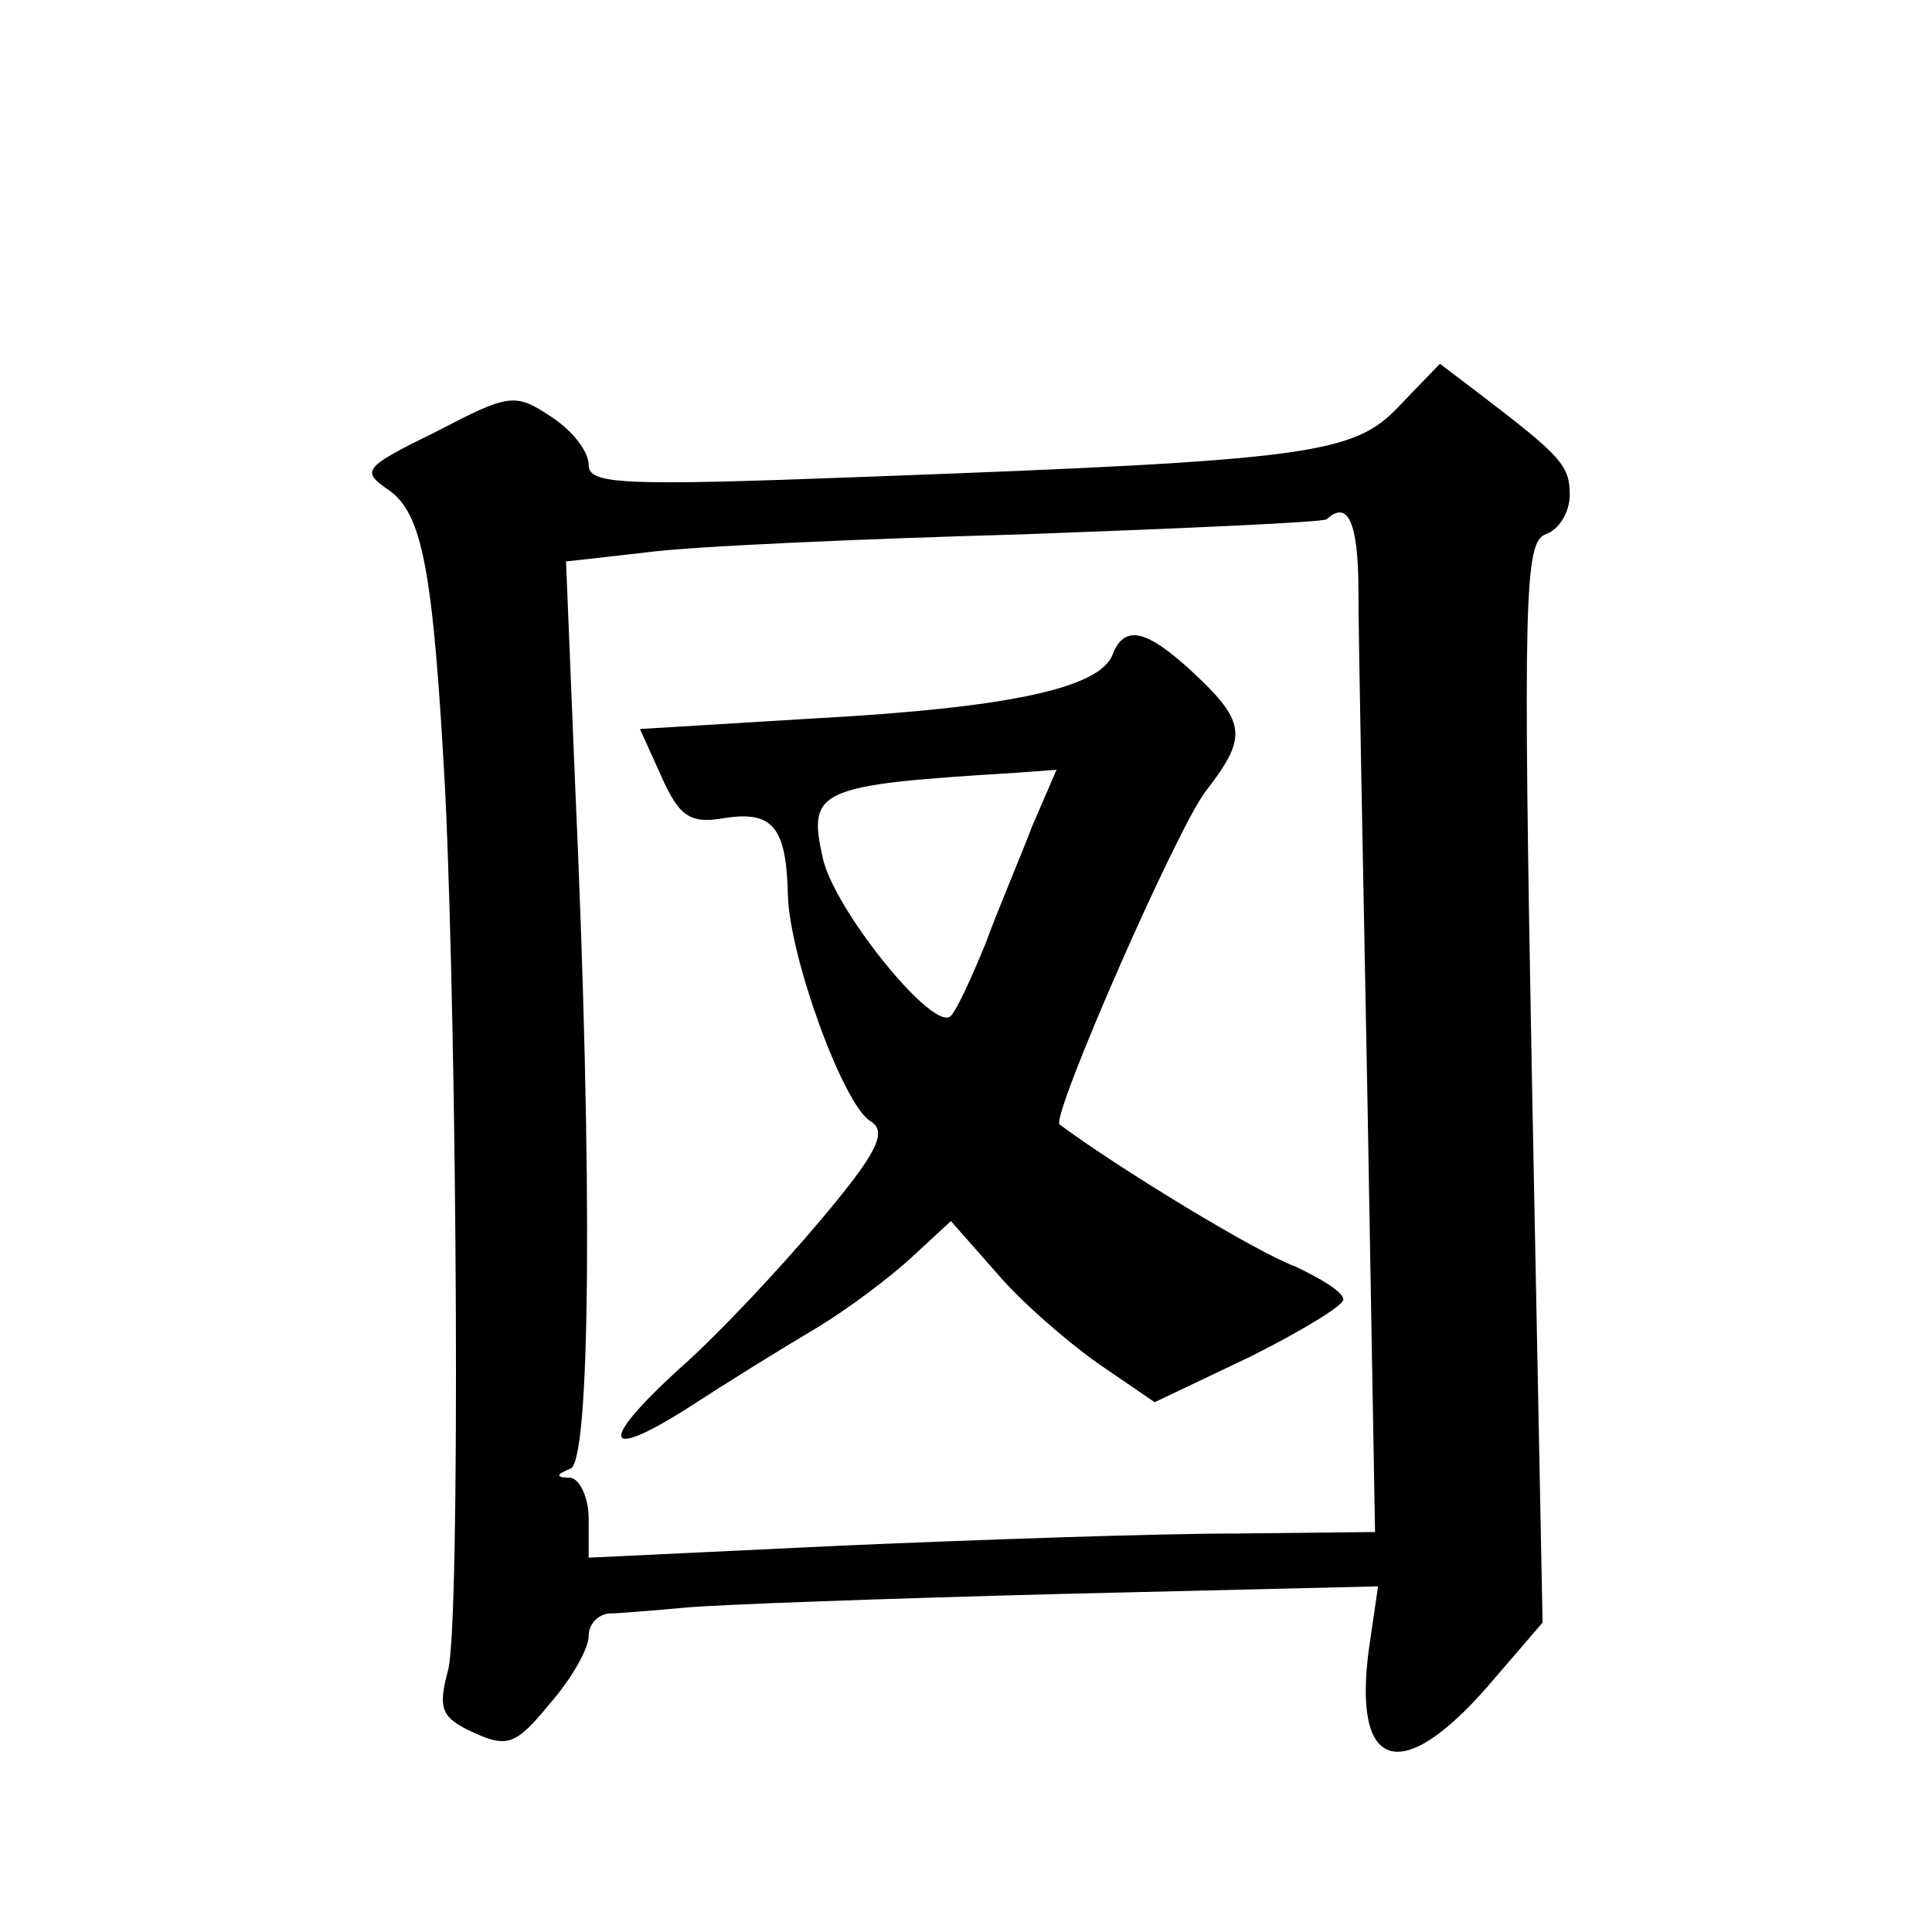 <?xml version="1.0" standalone="no"?>
<!DOCTYPE svg PUBLIC "-//W3C//DTD SVG 20010904//EN"
 "http://www.w3.org/TR/2001/REC-SVG-20010904/DTD/svg10.dtd">
<svg version="1.0" xmlns="http://www.w3.org/2000/svg"
 width="128pt" height="128pt" viewBox="0 0 128 128"
 preserveAspectRatio="xMidYMid meet">
<g transform="translate(0,128) scale(0.1,-0.1)"
fill="#0" stroke="none">
<path d="M927 1011 c-30 -32 -58 -36 -356 -47 -159 -6 -181 -5 -181 8 0 9 -11 23
-25 32 -24 16 -28 15 -76 -10 -49 -24 -50 -26 -31 -39 22 -16 29 -53 37 -200 8
-171 10 -548 2 -581 -7 -26 -5 -32 17 -42 22 -10 28 -8 50 19 15 17 26 37 26 45
0 8 6 14 13 15 6 0 30 2 52 4 22 2 134 6 249 9 l209 5 -6 -41 c-11 -81 21 -91 78
-26 l37 43 -7 357 c-6 322 -5 359 9 364 9 3 16 15 16 26 0 20 -6 26 -61 68 l-25
19 -27 -28z m-27 -123 c0 -29 3 -181 6 -338 l5 -285 -93 -1 c-51 0 -168 -4 -260
-8 l-168 -8 0 26 c0 14 -6 26 -12 27 -10 0 -10 2 0 6 13 5 15 188 3 454 l-6 147
53 6 c29 4 142 9 250 12 108 4 199 8 201 10 14 13 21 -2 21 -48z M737 846 c-9 -22
-69 -35 -198 -42 l-115 -7 14 -31 c12 -27 19 -32 42 -28 32 5 41 -6 42 -51 1 -41
37 -140 55 -150 11 -7 4 -21 -33 -65 -26 -31 -68 -76 -93 -98 -55 -50 -52 -63 6
-26 23 15 60 38 82 51 22 13 51 35 65 48 l26 24 30 -34 c16 -19 46 -45 67 -60 l38
-26 63 30 c34 17 62 34 62 38 0 5 -15 14 -32 22 -25 9 -117 65 -156 94 -6 5 78
197 97 221 27 35 27 45 -7 77 -32 30 -47 34 -55 13z m-53 -113 c-8 -21 -23 -56
-31 -78 -9 -22 -19 -44 -23 -48 -11 -12 -78 71 -85 105 -10 45 -3 48 128 56 l27
2 -16 -37z"/>
</g>
</svg>
